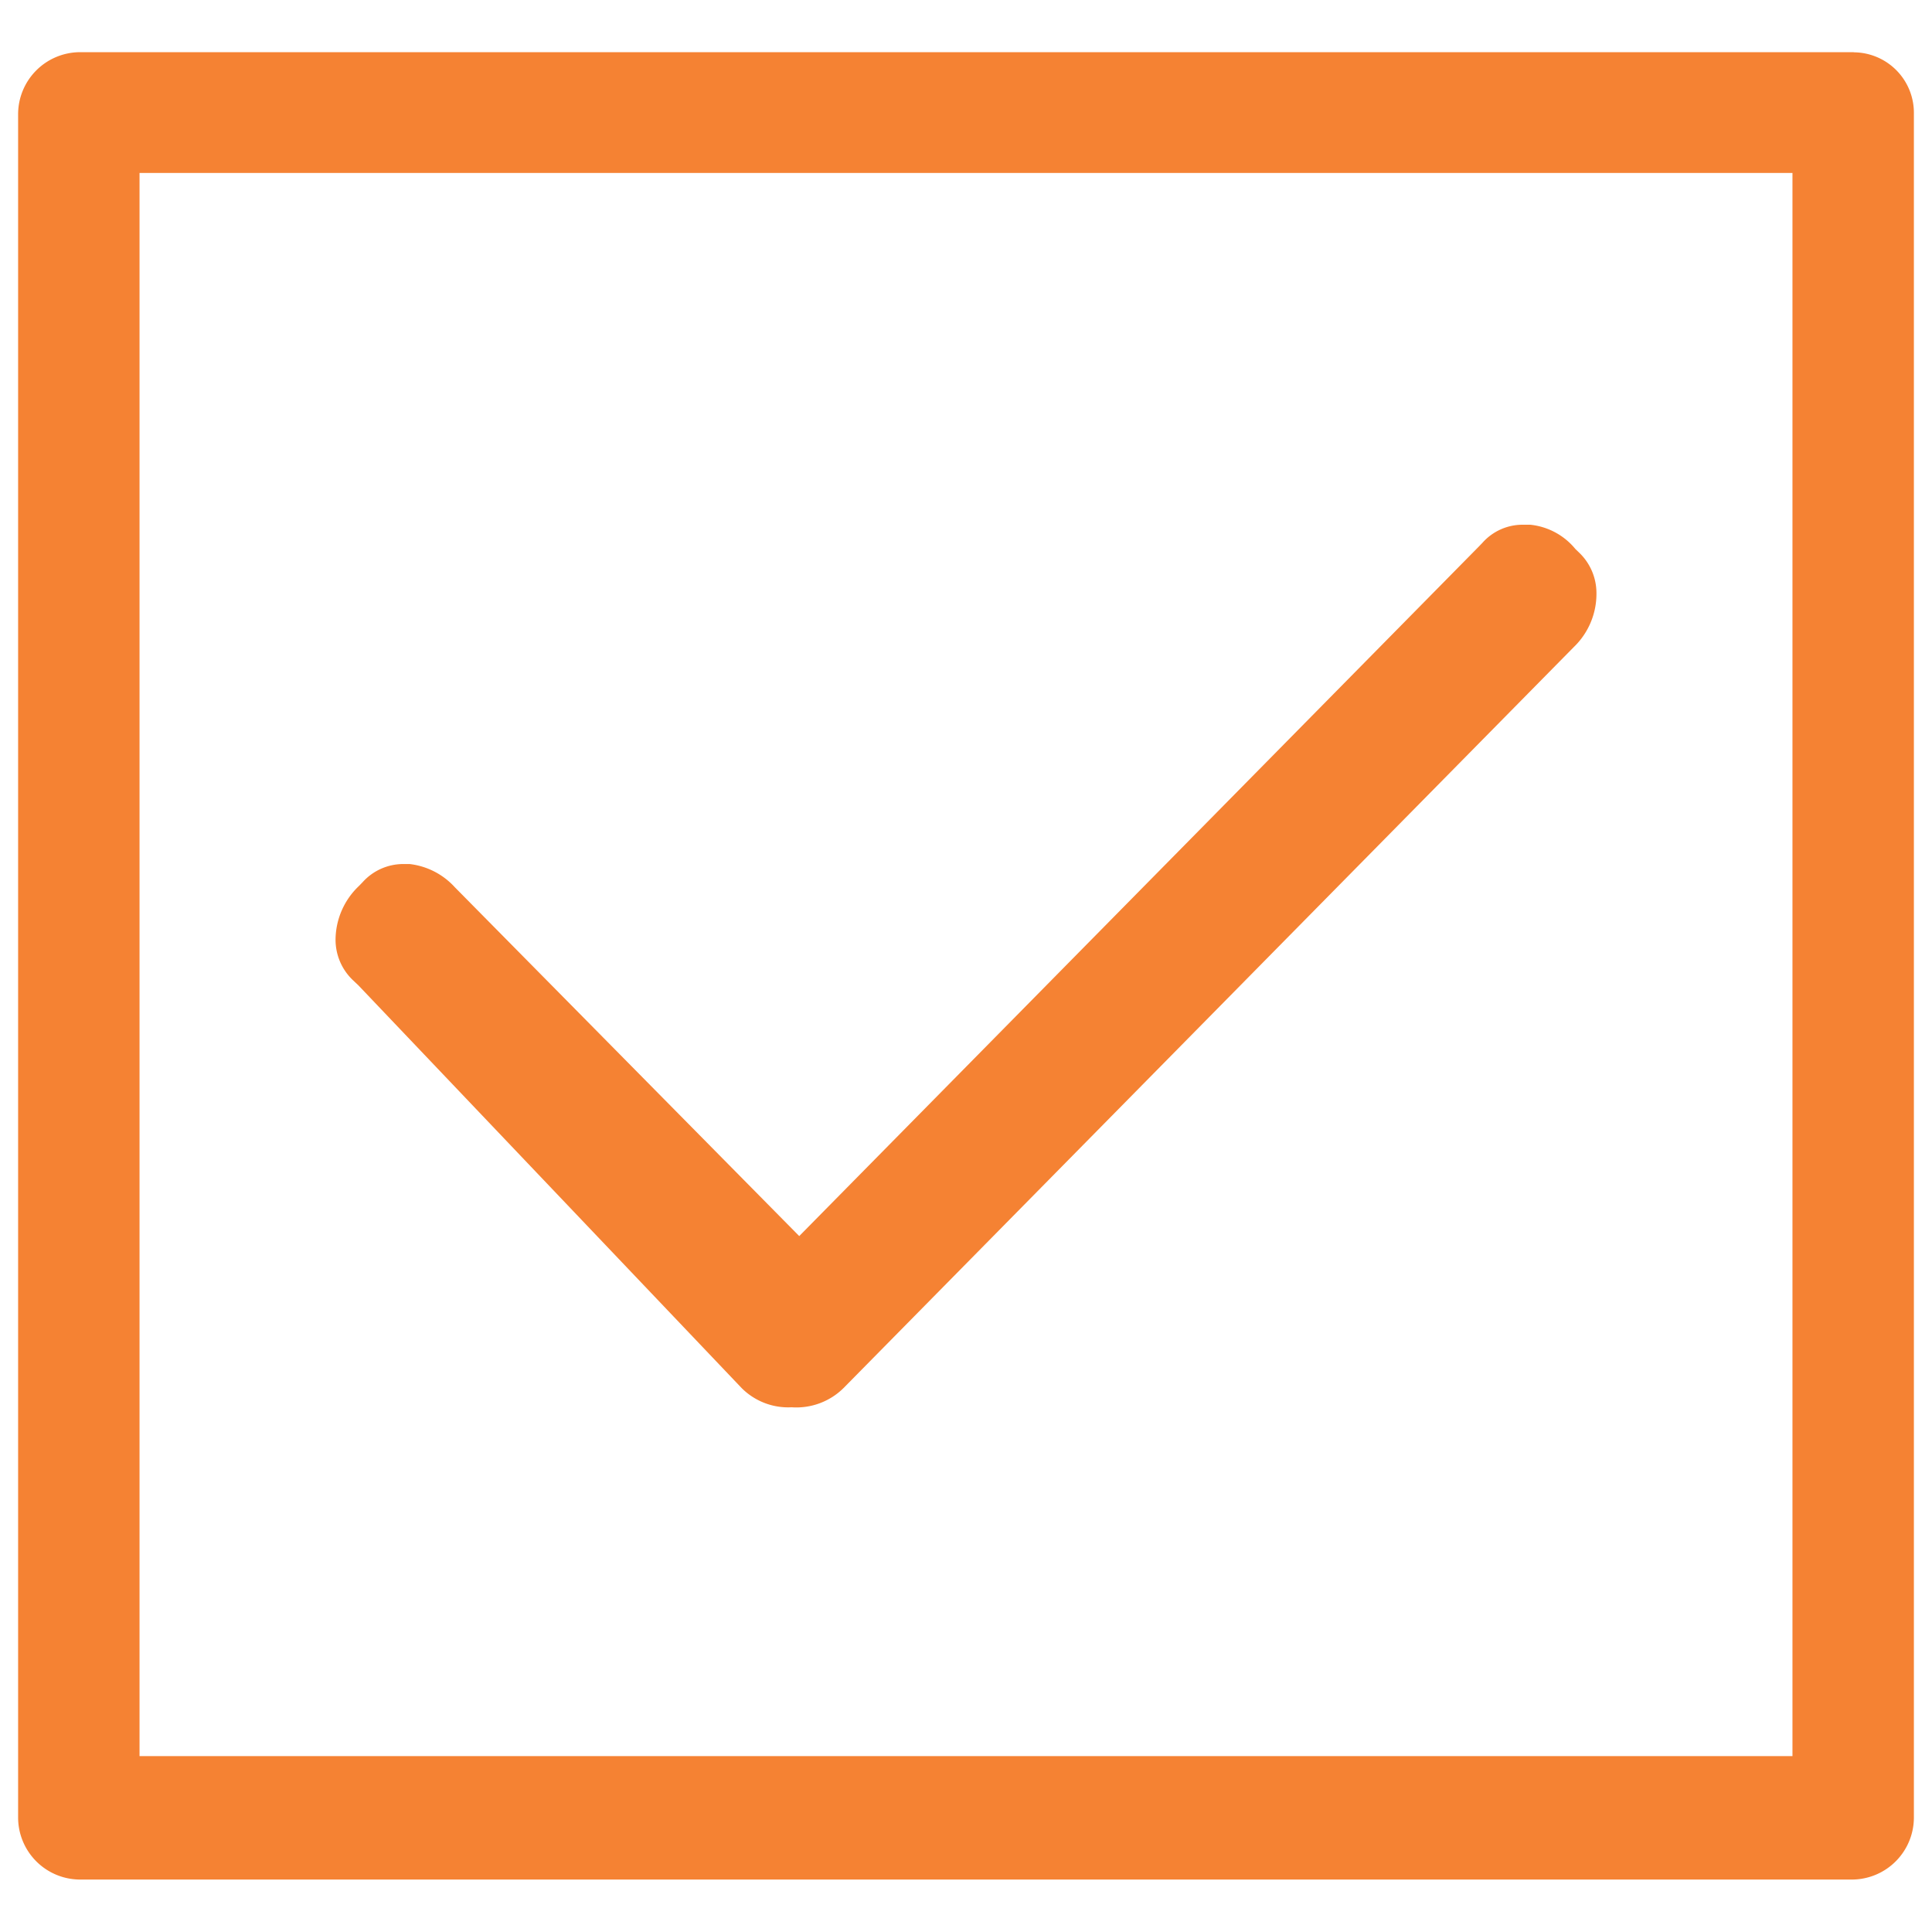 <svg id="Layer_1" data-name="Layer 1" xmlns="http://www.w3.org/2000/svg" width="144" height="144" viewBox="0 0 144 144"><defs><style>.cls-1{fill:none;}.cls-2{fill:#f58233;}</style></defs><rect class="cls-1" width="144" height="144"/><g id="Group_74" data-name="Group 74"><path id="Path_111" data-name="Path 111" class="cls-2" d="M117.69,41.18l-.27-.26a5,5,0,0,0-3.37-1.81l-.56,0a4,4,0,0,0-3,1.35l-.26.27L59.57,92.13l-25.67-26a5.39,5.39,0,0,0-3.37-1.73h-.08l-.42,0a4.08,4.08,0,0,0-3,1.35l-.26.27a5.56,5.56,0,0,0-1.76,4,4.16,4.16,0,0,0,1.33,3.07l.38.36,28.55,30A4.9,4.9,0,0,0,59,104.89a5,5,0,0,0,3.88-1.44l54.43-55.23a5.5,5.5,0,0,0,1.68-4A4.17,4.17,0,0,0,117.69,41.18Z"/><path id="Path_112" data-name="Path 112" class="cls-2" d="M138.13,3.89H5.88a4.63,4.63,0,0,0-4.53,4.6v127a4.63,4.63,0,0,0,4.53,4.6H138.13a4.63,4.63,0,0,0,4.52-4.6V8.49a4.51,4.51,0,0,0-4.43-4.59Zm-4.53,127H10.4v-118H133.6Z"/></g></svg>